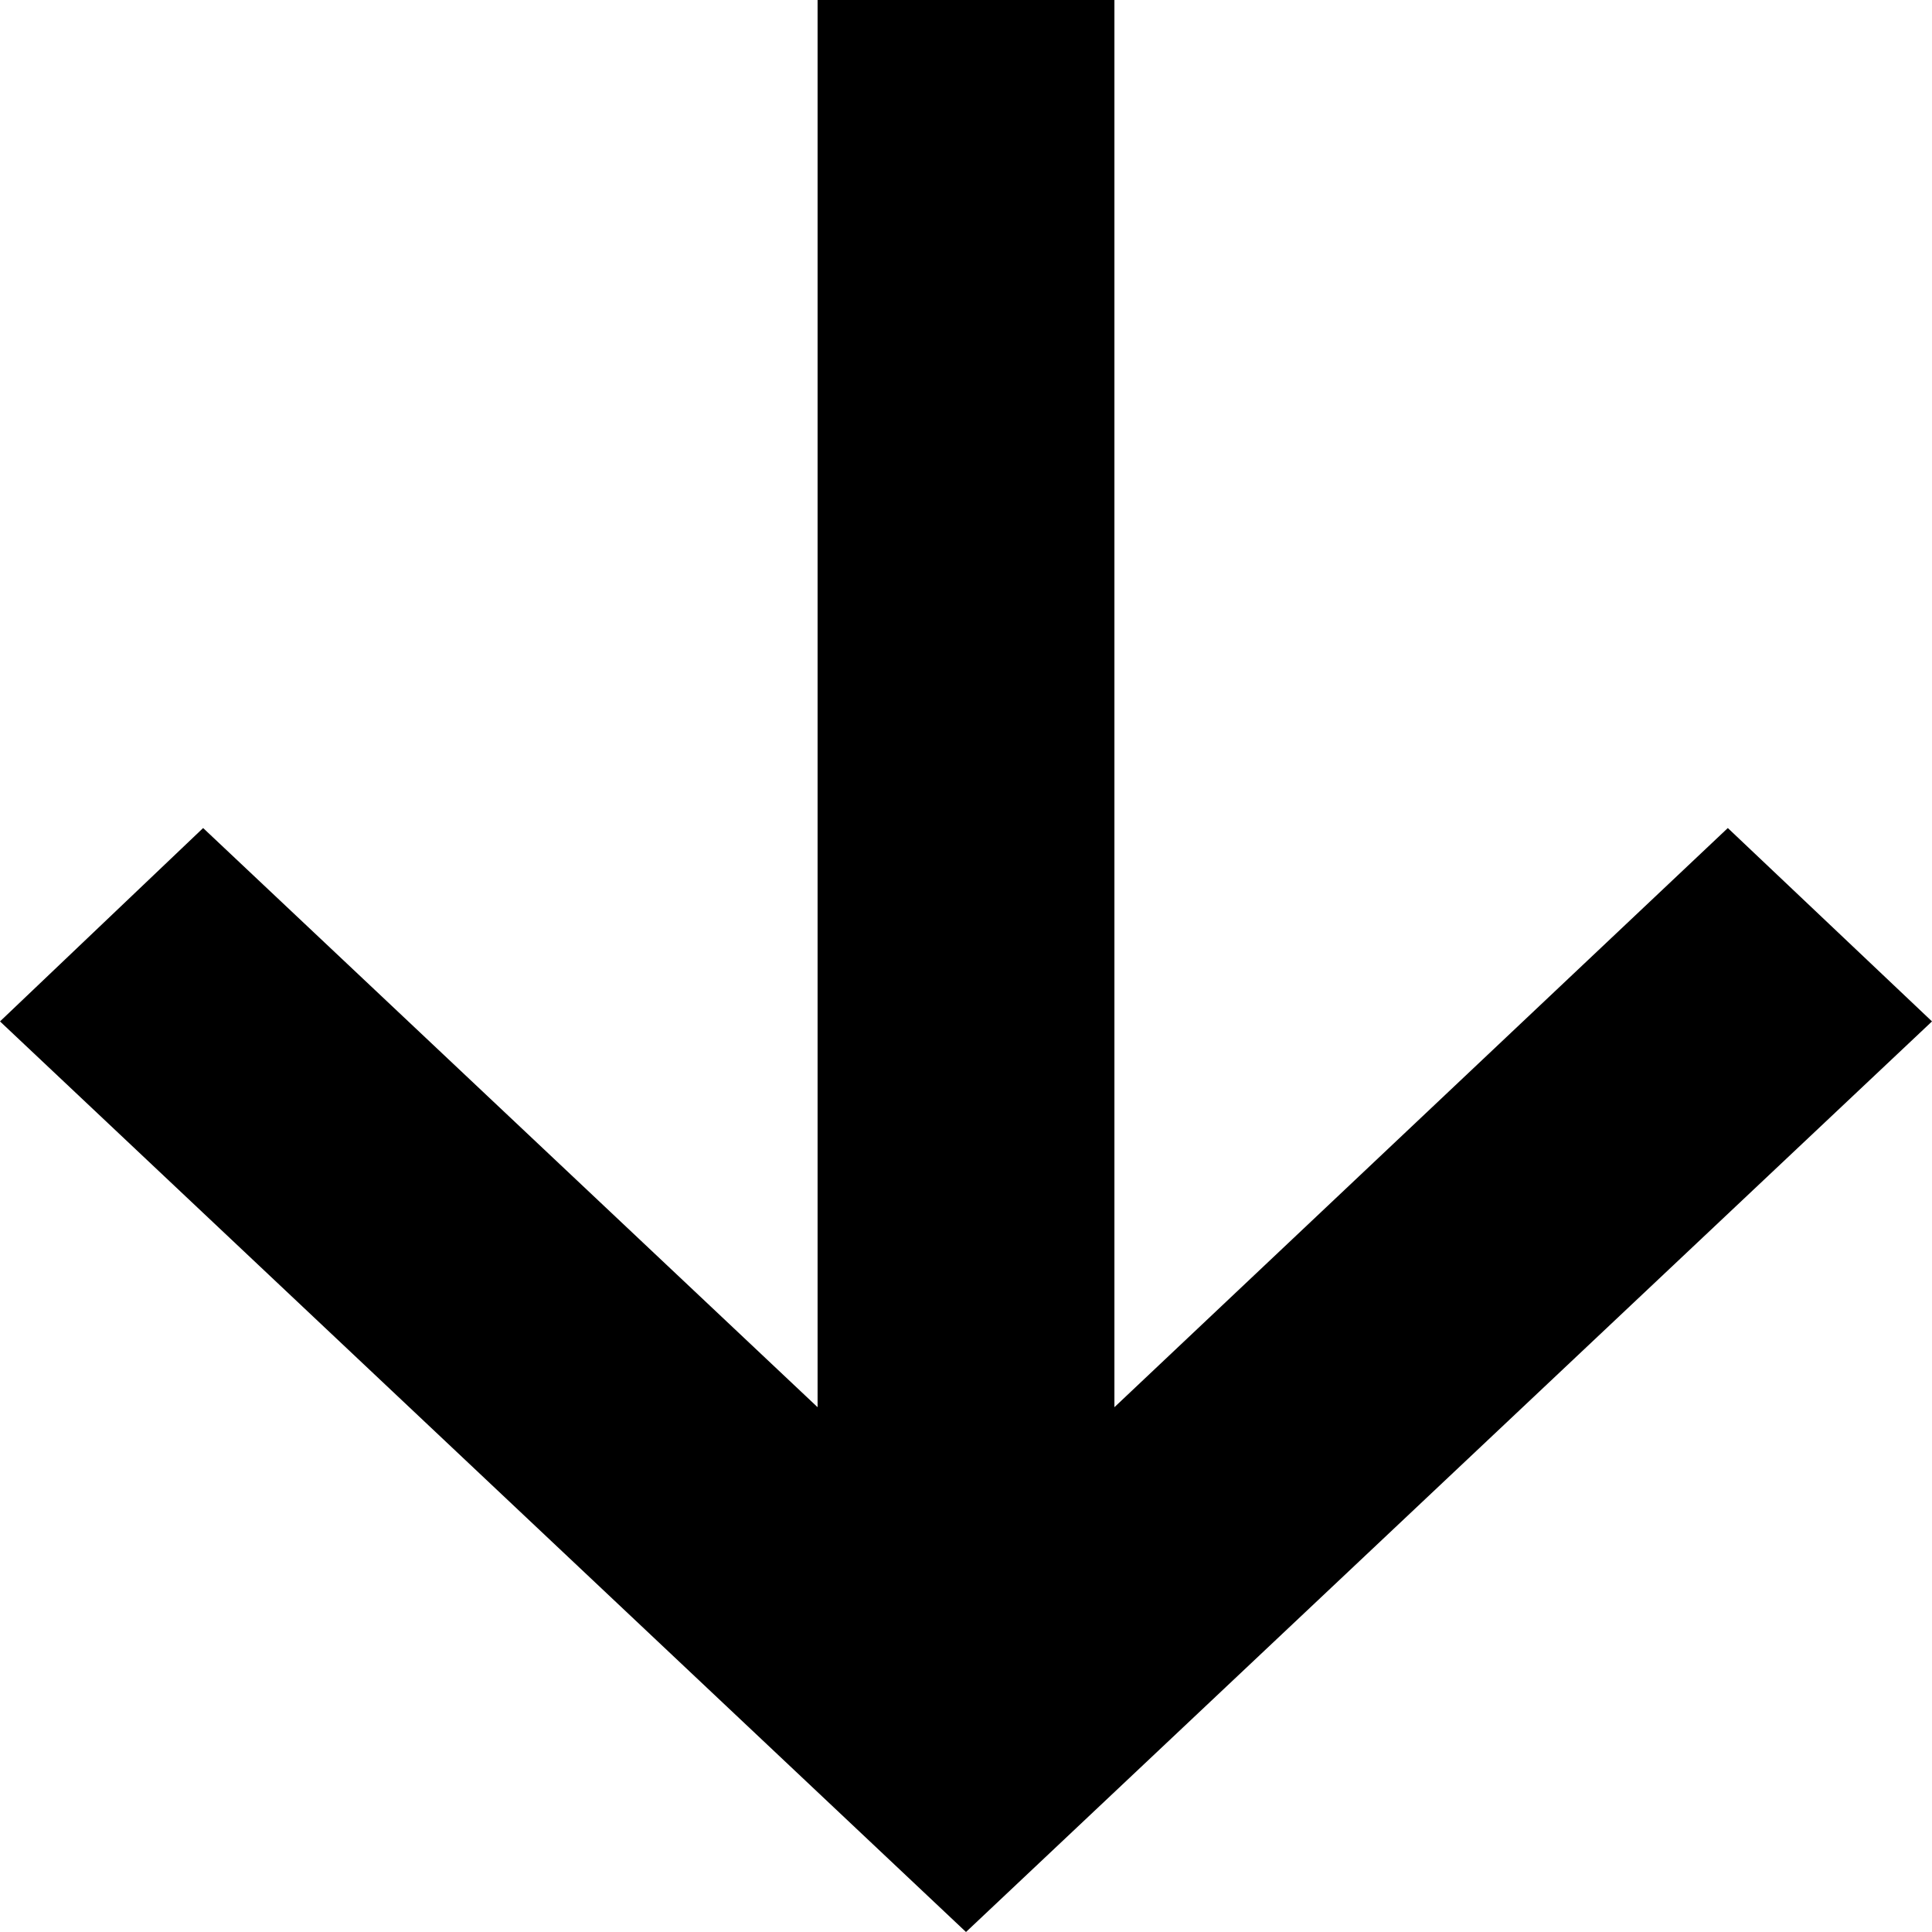 <?xml version="1.0" encoding="UTF-8"?> <svg xmlns="http://www.w3.org/2000/svg" width="22" height="22" viewBox="0 0 22 22" fill="none"><path d="M0 11.631L2.313 9.429L9.31 16.024V0H12.69V16.024L19.675 9.429L22 11.631L11 22L0 11.631Z" fill="black"></path></svg> 